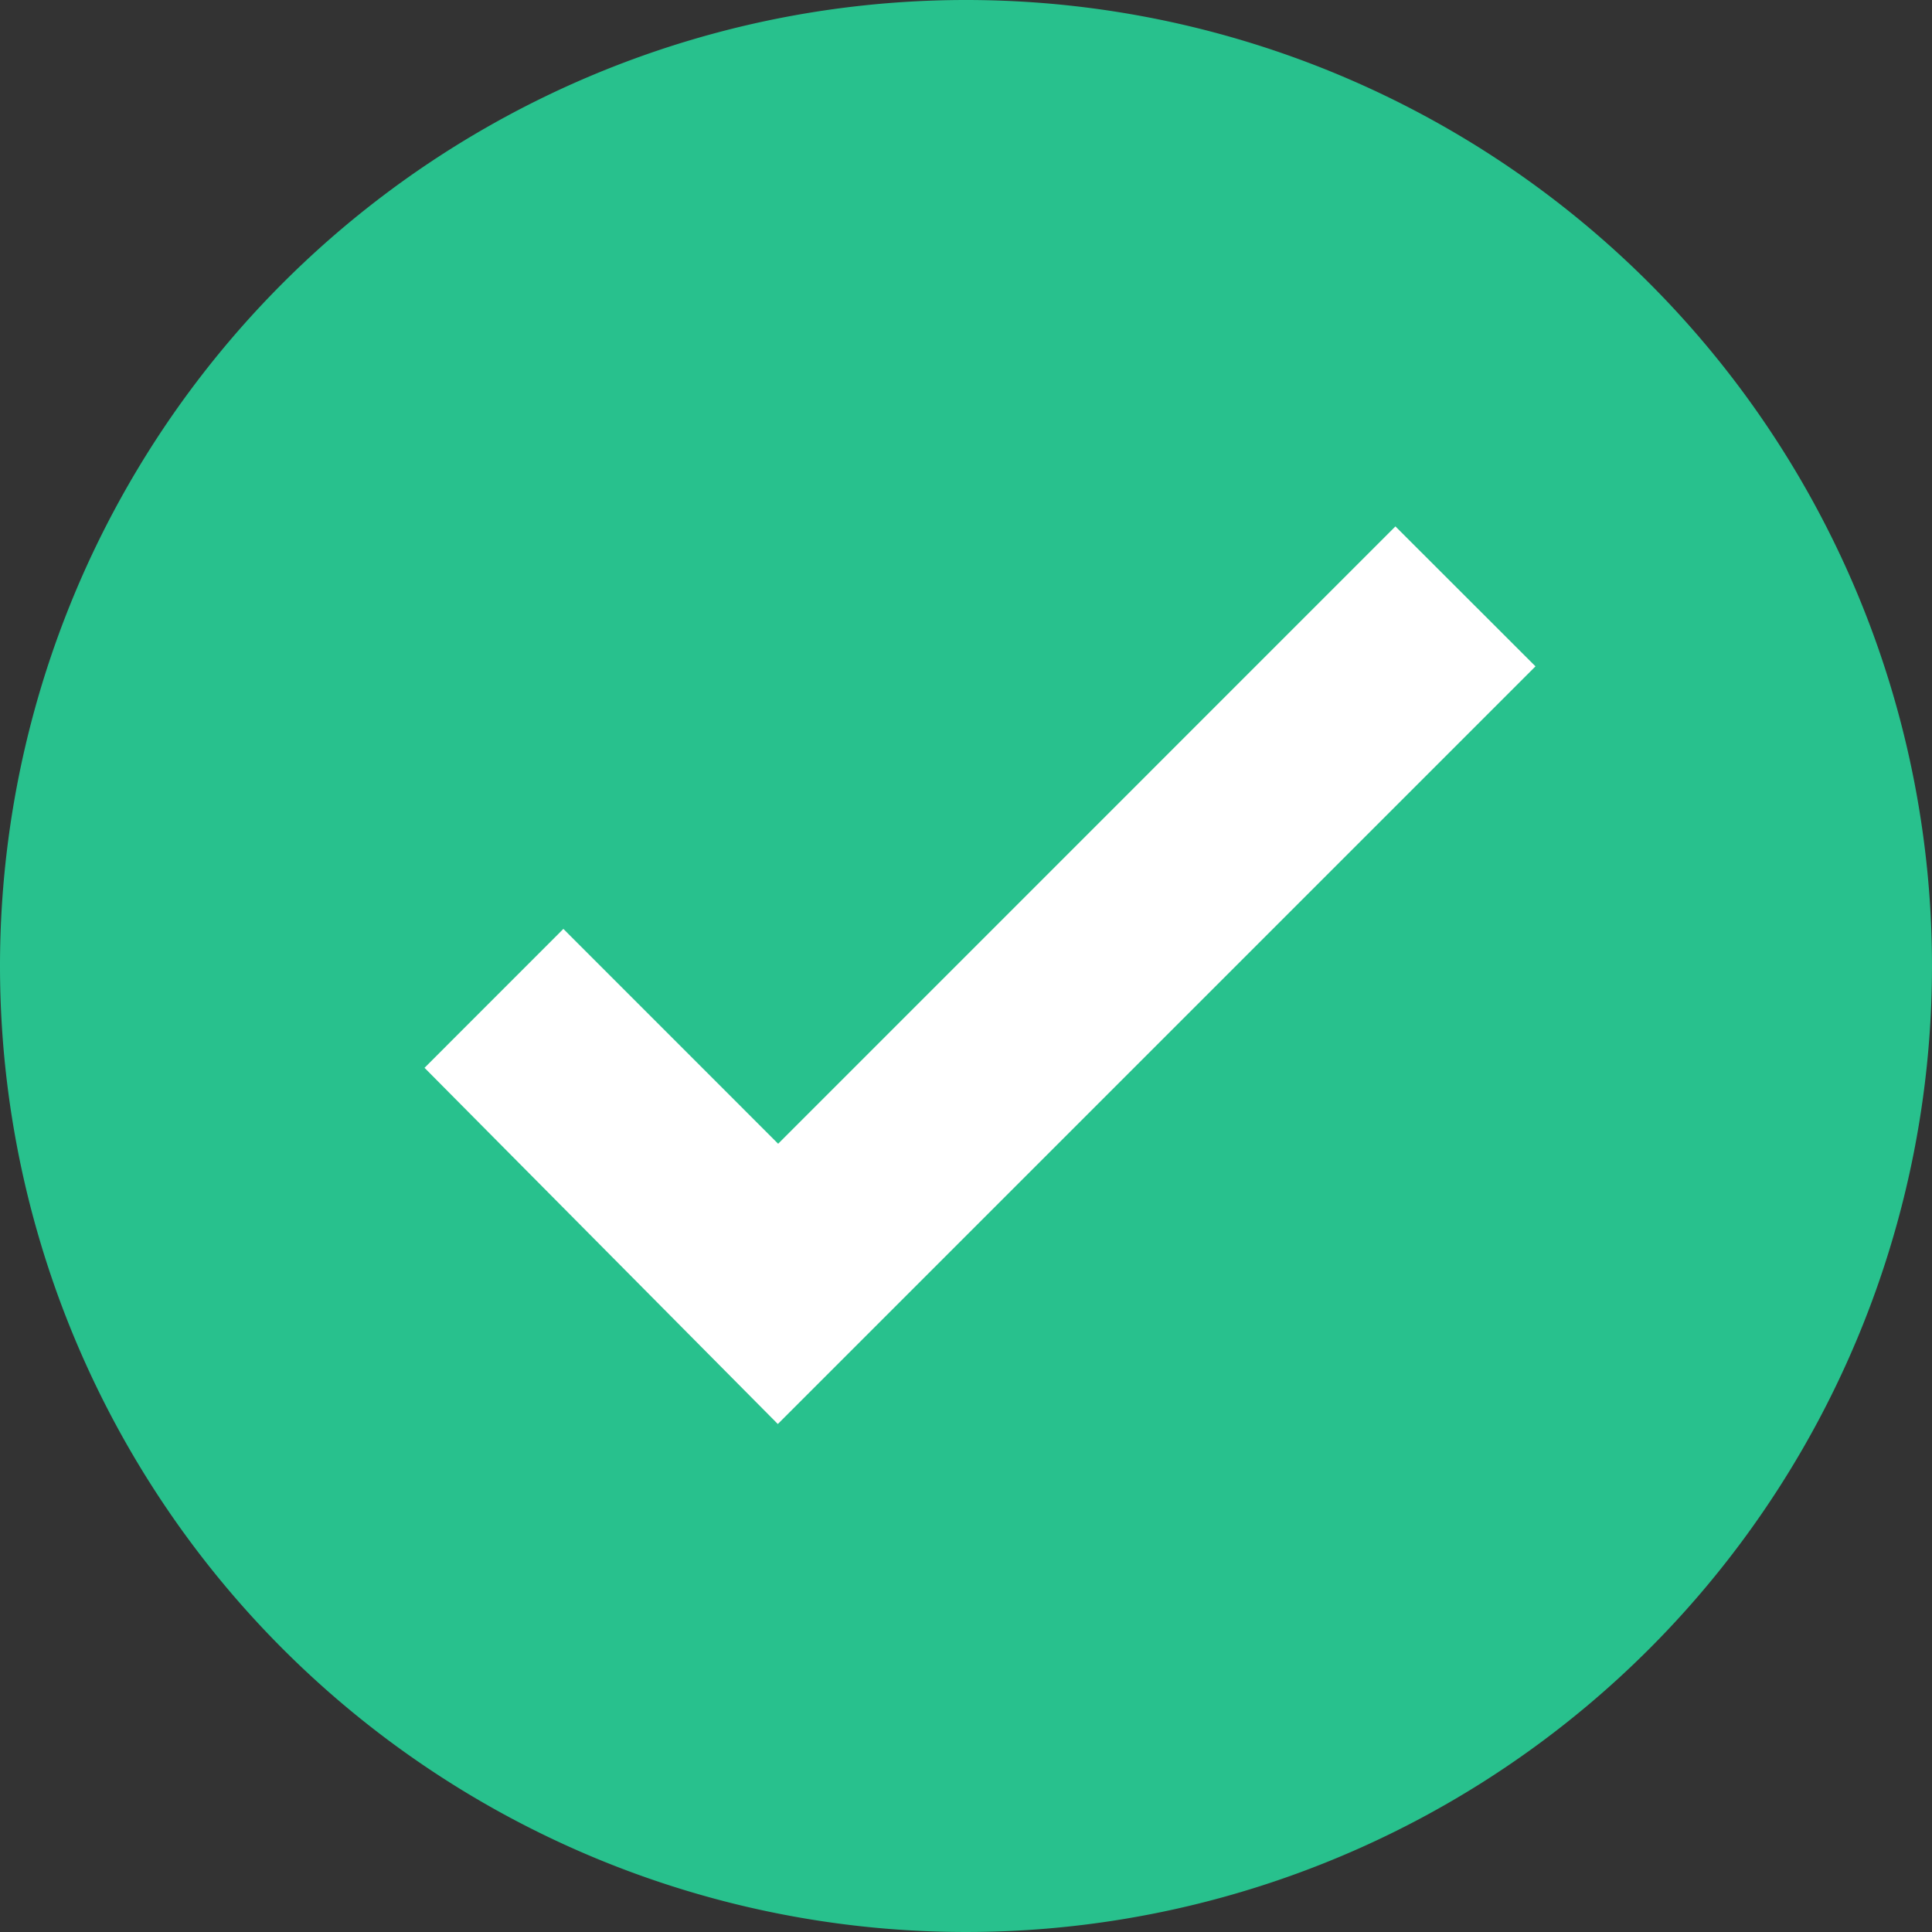 <svg xmlns="http://www.w3.org/2000/svg" width="30" height="30" viewBox="0 0 30 30"><rect x="0" y="0" width="30" height="30" fill="#333333" stroke="none"/><g transform="translate(-3023.319 -2112.534)"><path d="M3023.319,2127.534a15,15,0,1,0,15-15,15,15,0,0,0-15,15" fill="#28c18d"/><path d="M3044.987,2120.708l-9.585,9.586-3.335-3.336-2.156,2.157,5.486,5.531,11.765-11.765Z" fill="#fff"/></g></svg>